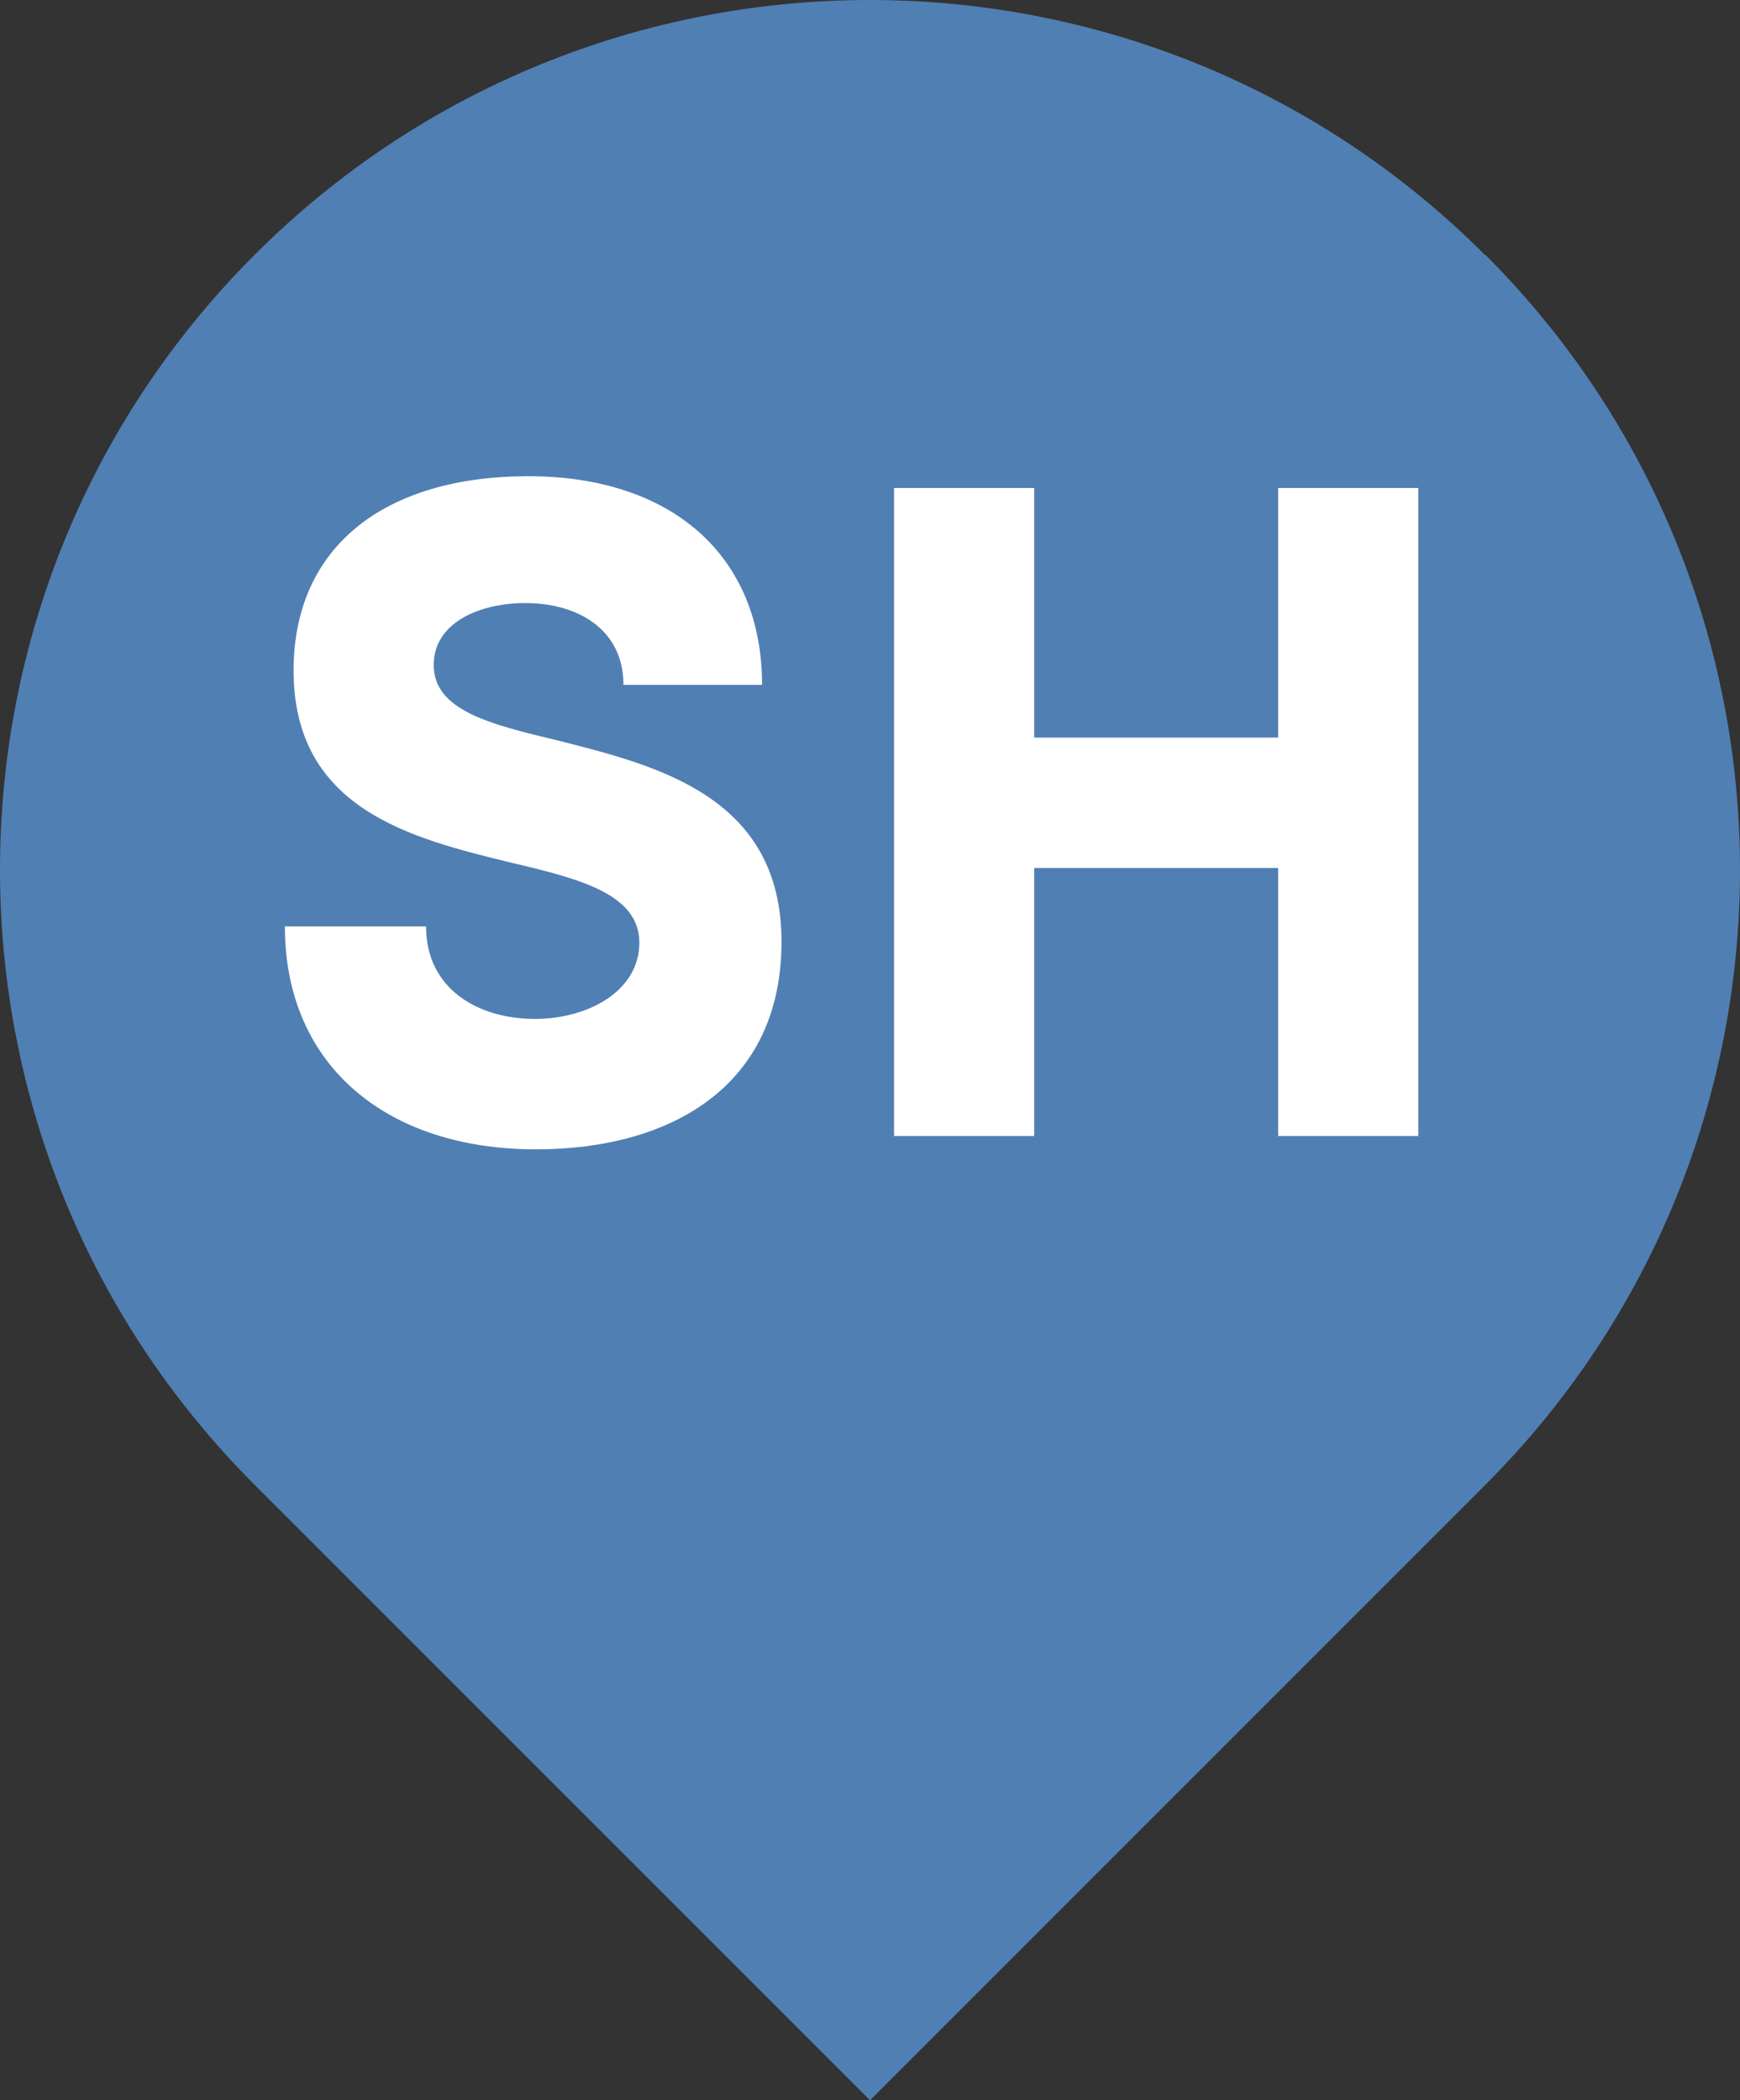 <?xml version="1.0" encoding="UTF-8"?><svg id="Layer_2" xmlns="http://www.w3.org/2000/svg" viewBox="0 0 34.02 41.06"><rect x="0" y="0" width="34.02" height="41.06" fill="#333333" stroke="none"/><defs><style>.cls-1{fill:#fff;}.cls-2{fill:#507fb3;}</style></defs><g id="Key_-_New"><g id="SH"><path class="cls-2" d="m29.03,4.98C22.39-1.66,11.62-1.66,4.98,4.98c-6.64,6.64-6.64,17.41,0,24.05l12.03,12.03,12.03-12.03c6.64-6.64,6.64-17.41,0-24.05Z"/><g><path class="cls-1" d="m5.57,18.11h2.76c0,1.22,1.01,1.81,2.13,1.81,1.03,0,2.04-.54,2.04-1.49s-1.16-1.25-2.53-1.57c-1.91-.47-4.23-1.03-4.23-3.75,0-2.43,1.79-3.8,4.59-3.8s4.57,1.55,4.57,4.08h-2.71c0-1.09-.9-1.6-1.92-1.6-.89,0-1.79.38-1.79,1.21,0,.89,1.1,1.16,2.44,1.48,1.93.49,4.36,1.09,4.36,3.93s-2.18,4.06-4.8,4.06c-2.91,0-4.91-1.63-4.91-4.36Z"/><path class="cls-1" d="m27.73,9.54v12.67h-2.74v-5.24h-4.77v5.24h-2.74v-12.67h2.74v4.88h4.77v-4.88h2.74Z"/></g></g></g></svg>